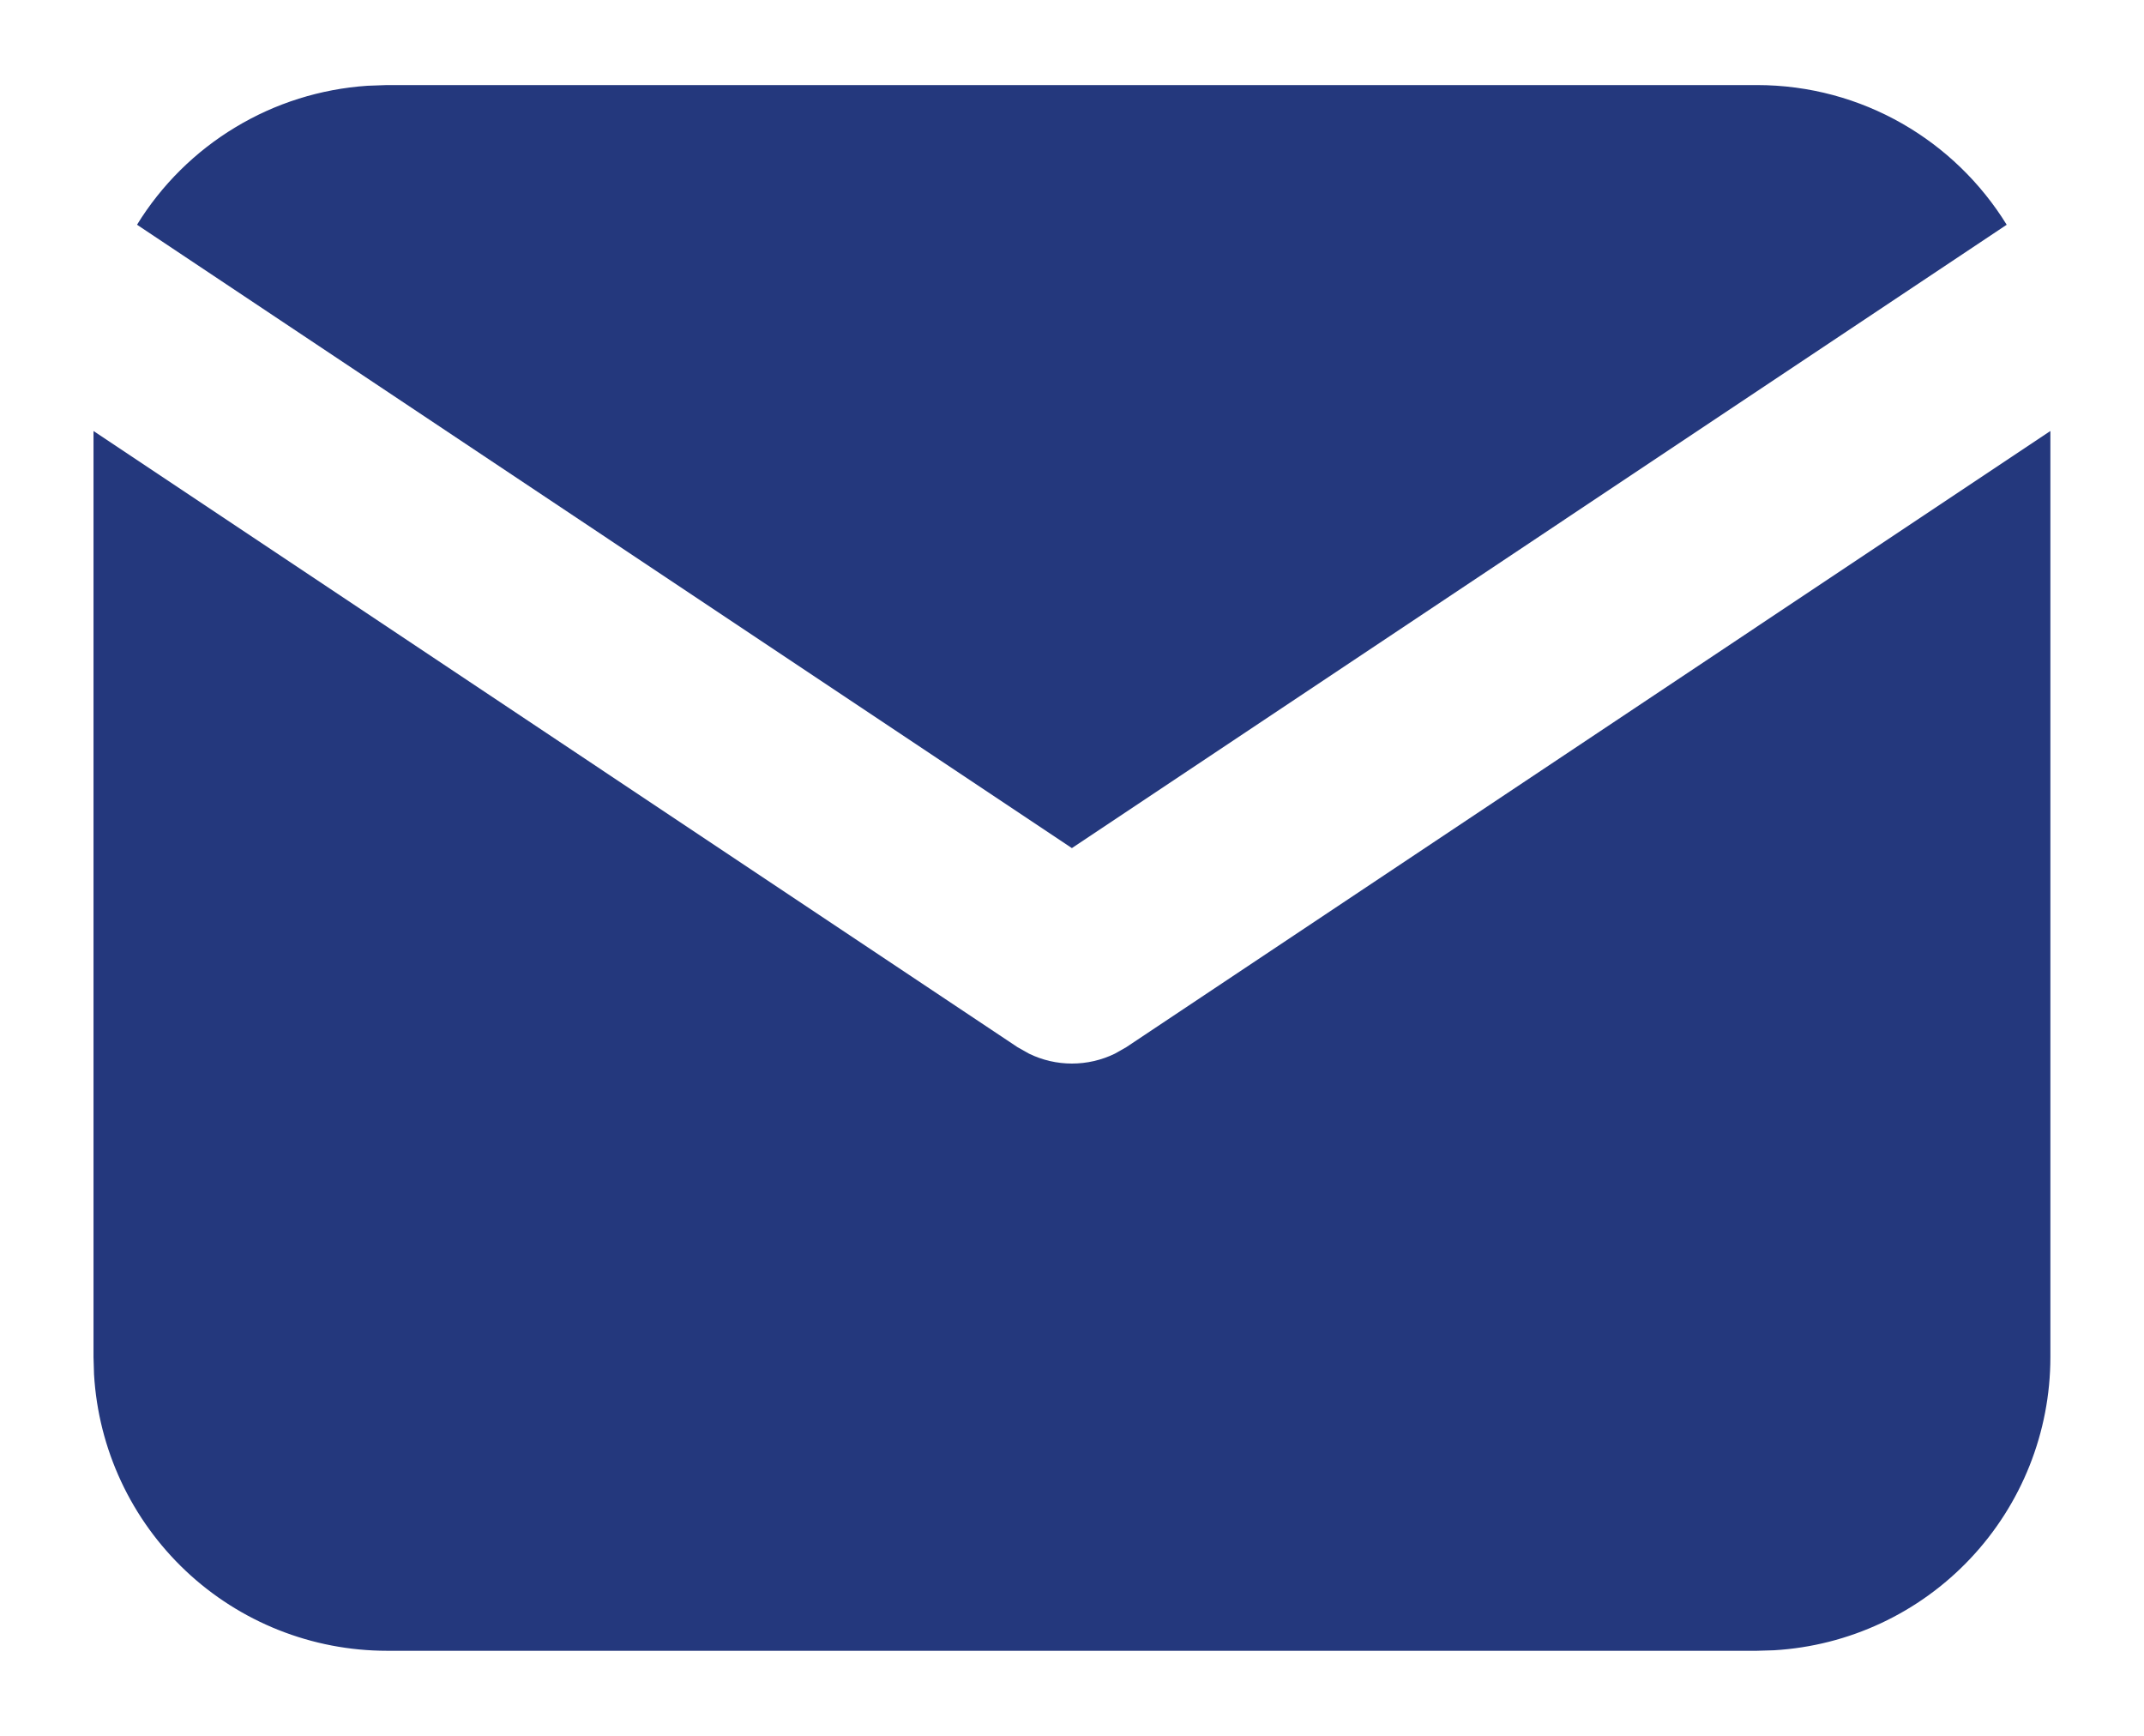 <svg width="21" height="17" viewBox="0 0 21 17" fill="none" xmlns="http://www.w3.org/2000/svg">
<path d="M20.083 4.221V13.292C20.083 14.025 19.802 14.731 19.299 15.264C18.796 15.798 18.108 16.119 17.376 16.162L17.208 16.167H3.791C3.058 16.167 2.352 15.887 1.819 15.384C1.285 14.88 0.964 14.193 0.921 13.46L0.916 13.292V4.221L9.967 10.256L10.079 10.319C10.21 10.383 10.354 10.416 10.499 10.416C10.645 10.416 10.789 10.383 10.92 10.319L11.031 10.256L20.083 4.221Z" fill="#24387D"/>
<path d="M17.207 0.833C18.242 0.833 19.149 1.38 19.655 2.201L10.499 8.306L1.342 2.201C1.582 1.811 1.912 1.484 2.305 1.247C2.697 1.01 3.14 0.871 3.598 0.84L3.79 0.833H17.207Z" fill="#24387D"/>
</svg>
